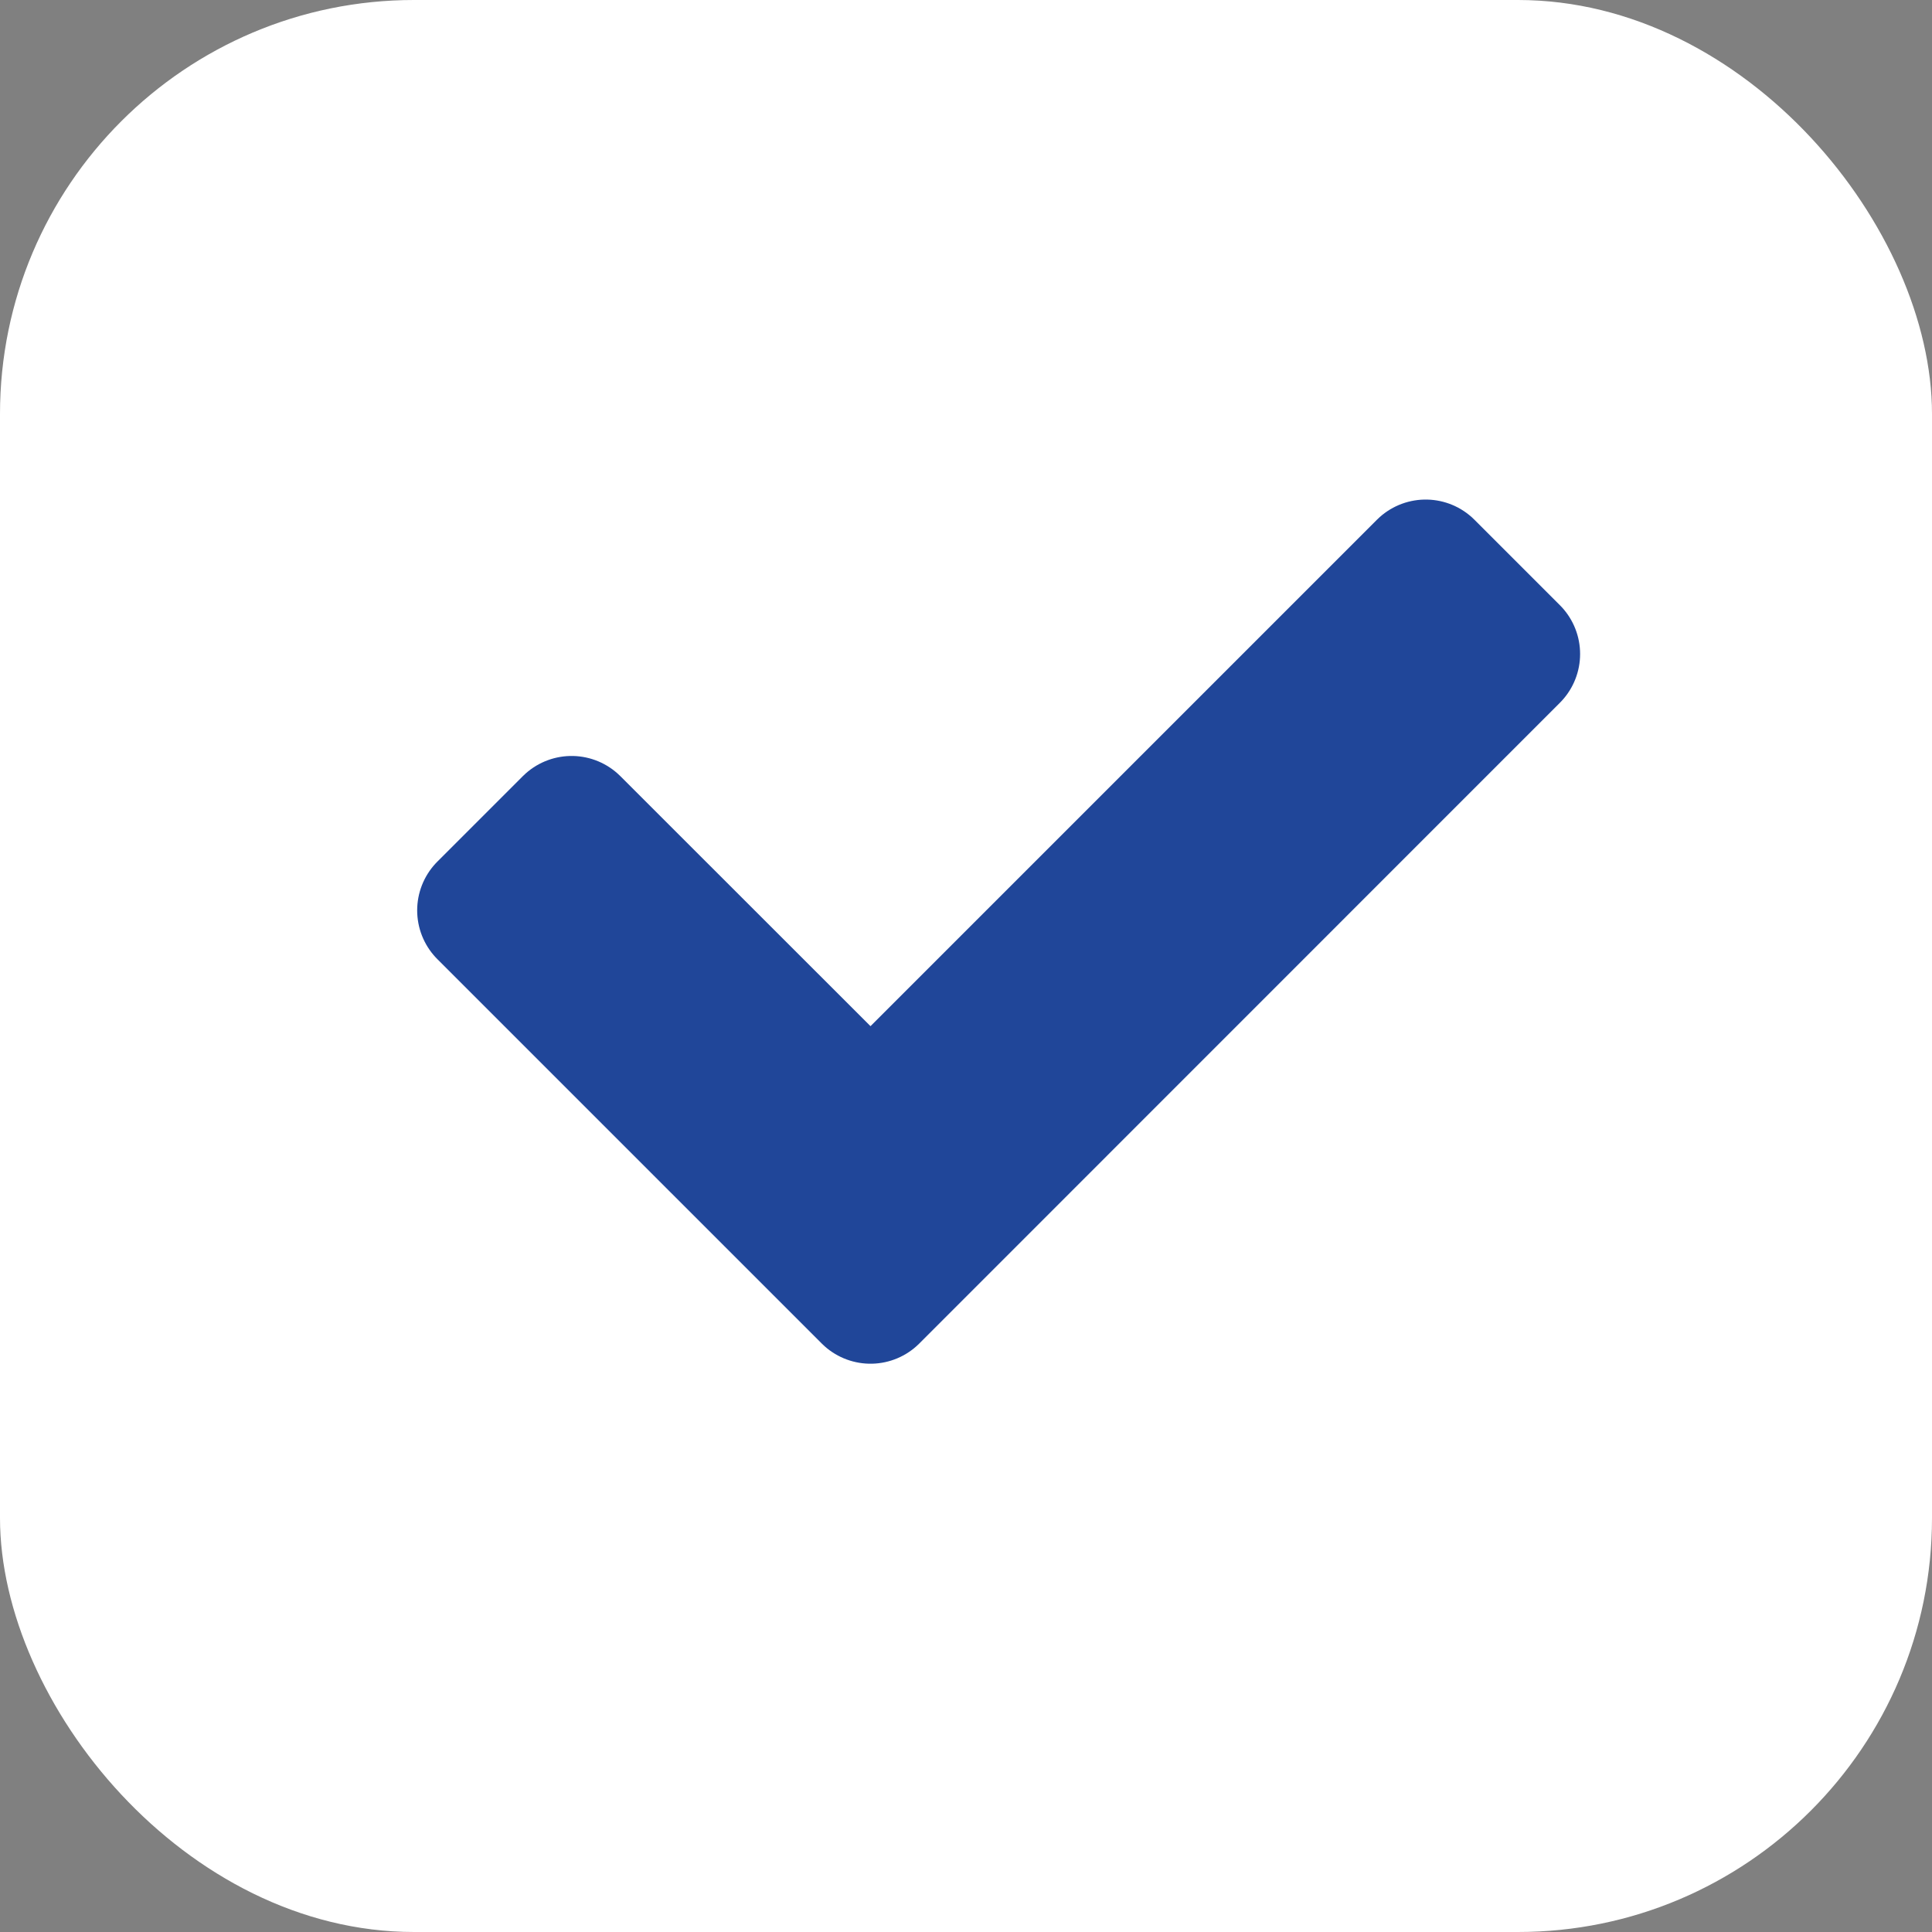 <svg xmlns="http://www.w3.org/2000/svg" width="14" height="14" viewBox="0 0 14 14">
  <rect x="0" y="0" width="14" height="14" fill="#808080" stroke="none"/>
  <g id="Group_47343" data-name="Group 47343" transform="translate(-3367 10500)">
    <rect id="Rectangle_3389" data-name="Rectangle 3389" width="14" height="14" rx="3" transform="translate(3367 -10500)" fill="#fff"/>
    <path id="Path_83855" data-name="Path 83855" d="M6.421,10l4.023-4.023.619.619L6.421,11.239,3.636,8.454l.619-.619Z" transform="translate(3366.887 -10501.857)" fill="#204699" stroke="#204699" stroke-linecap="round" stroke-linejoin="round" stroke-width="1"/>
  </g>
</svg>
